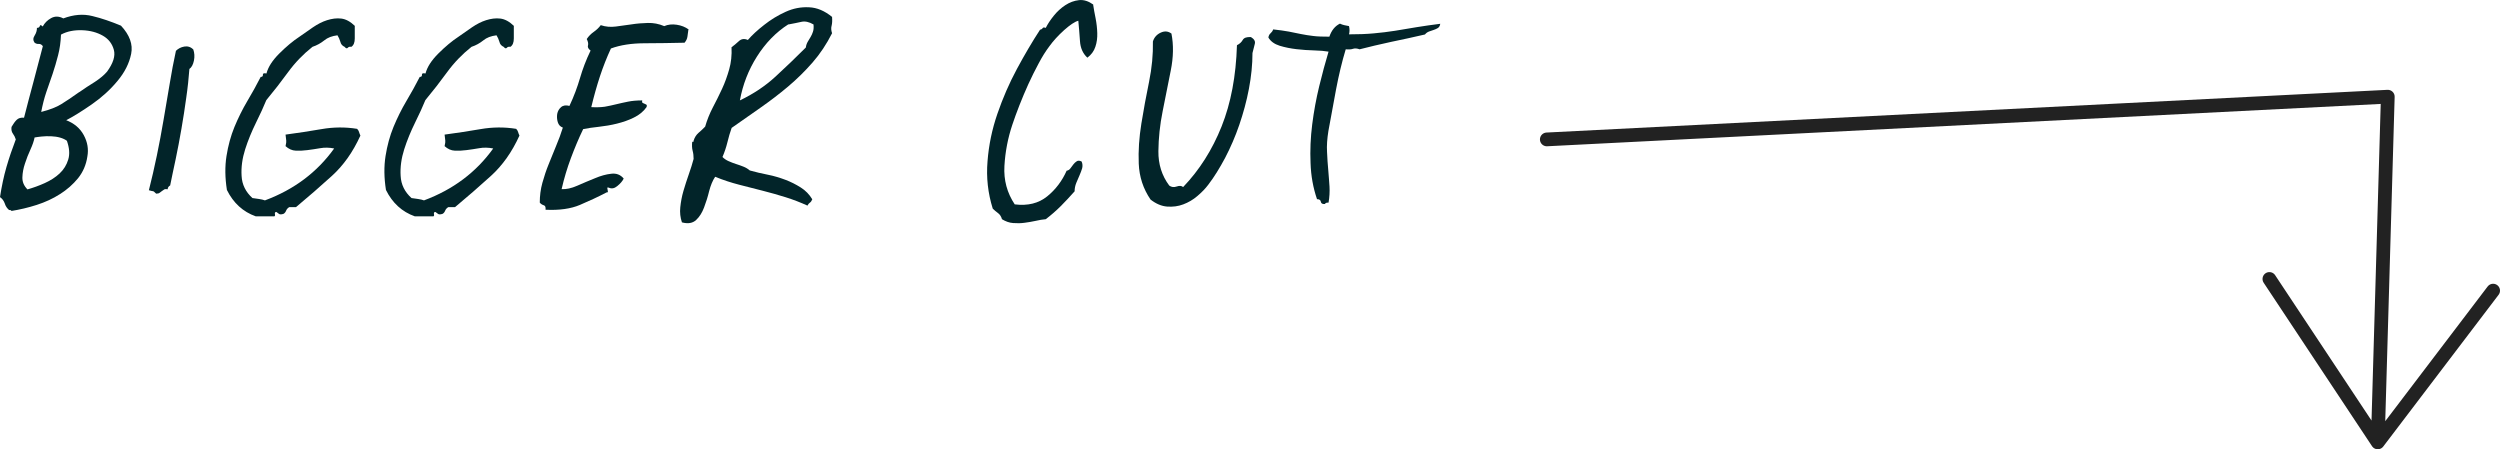 <?xml version="1.0" encoding="UTF-8"?>
<svg id="Layer_1" data-name="Layer 1" xmlns="http://www.w3.org/2000/svg" version="1.1" viewBox="0 0 182.02 32.71">
  <defs>
    <style>
      .cls-1 {
        fill: #022429;
        stroke-width: 0px;
      }

      .cls-2 {
        fill: none;
        stroke: #222;
        stroke-linecap: round;
        stroke-linejoin: round;
      }
    </style>
  </defs>
  <g>
    <path class="cls-1" d="M4.79,8.74c.61.23,1.04.6,1.31,1.1.27.5.36,1.02.26,1.56-.09.61-.32,1.13-.68,1.58-.36.44-.8.83-1.31,1.15-.51.33-1.08.59-1.7.79-.62.2-1.23.34-1.84.44,0-.05-.06-.07-.17-.07-.14-.12-.25-.27-.31-.47-.07-.2-.19-.36-.35-.47.12-.77.27-1.5.47-2.19.2-.69.43-1.36.68-2.01-.05-.16-.12-.3-.21-.42s-.13-.28-.1-.49c.12-.21.24-.38.37-.51.13-.13.31-.18.54-.16.21-.82.43-1.67.67-2.55.23-.89.47-1.77.7-2.66-.09-.12-.19-.17-.3-.16-.1.01-.2-.02-.3-.09-.12-.16-.12-.34,0-.52.12-.19.17-.37.17-.56.12,0,.19-.05.21-.14.02-.09.09-.08.21.04.14-.26.34-.46.61-.61.27-.15.57-.15.89.02.75-.28,1.45-.34,2.12-.17.67.16,1.36.4,2.08.7.63.68.88,1.36.74,2.05-.14.69-.47,1.35-1,1.98-.52.63-1.15,1.2-1.87,1.7-.72.5-1.35.89-1.89,1.17ZM2.52,10c-.05.26-.15.55-.3.88-.15.33-.29.67-.4,1.02-.12.35-.18.69-.19,1.01-.01.33.11.62.37.88.42-.12.84-.27,1.26-.46.42-.19.78-.42,1.08-.7s.51-.62.63-1.02c.12-.4.08-.85-.1-1.36-.12-.09-.28-.17-.49-.23s-.43-.09-.67-.1c-.23-.01-.46,0-.68.02s-.39.05-.51.07ZM5.77,6.71c.37-.26.75-.51,1.14-.75.38-.25.68-.5.89-.75.44-.61.61-1.13.49-1.58-.12-.44-.38-.79-.8-1.03-.42-.24-.92-.38-1.51-.4-.58-.02-1.1.08-1.54.32-.02.54-.09,1.04-.21,1.5s-.25.92-.4,1.36c-.15.44-.3.89-.46,1.33-.15.44-.27.92-.37,1.44.63-.16,1.11-.35,1.45-.56.34-.21.78-.5,1.31-.88Z"/>
    <path class="cls-1" d="M14.07,3.59c.09.26.11.53.05.82-.06.29-.17.5-.33.61-.05.65-.12,1.35-.23,2.1-.1.75-.22,1.5-.35,2.26-.13.76-.27,1.49-.42,2.21-.15.71-.29,1.35-.4,1.91-.12.07-.18.16-.18.28-.12-.02-.2-.02-.26.02-.06.04-.11.07-.16.11-.05.03-.1.08-.16.12-.06.05-.15.07-.26.07-.12-.12-.19-.18-.23-.18s-.13-.02-.3-.07c.21-.82.4-1.66.58-2.52.18-.86.34-1.73.49-2.61.15-.88.3-1.74.44-2.59.14-.85.29-1.66.46-2.43.16-.16.37-.27.61-.31s.46.02.65.21Z"/>
    <path class="cls-1" d="M25.83,1.91v.89c0,.29-.08.5-.25.61-.12-.02-.2,0-.26.07-.06.07-.13.05-.23-.07-.16-.07-.27-.19-.31-.37-.05-.17-.12-.33-.21-.47-.4.05-.72.17-.96.37-.25.2-.53.36-.86.47-.68.54-1.27,1.15-1.78,1.85-.51.7-1.04,1.38-1.58,2.03-.19.47-.44,1.01-.75,1.64-.31.63-.58,1.28-.79,1.94s-.3,1.31-.26,1.94c.03.63.3,1.17.79,1.61.16.02.33.05.49.07.16.02.3.06.42.1,2.12-.79,3.8-2.05,5.04-3.78-.35-.07-.69-.08-1.02-.02-.33.06-.64.1-.93.14-.29.04-.57.05-.84.04-.27-.01-.52-.12-.75-.33.05-.21.06-.34.05-.4-.01-.06-.03-.2-.05-.44.89-.12,1.76-.25,2.62-.4.86-.15,1.73-.16,2.59-.02.07.07.12.15.14.23.02.08.06.17.1.26-.54,1.19-1.23,2.17-2.08,2.94-.85.77-1.72,1.53-2.61,2.27h-.49c-.12.07-.19.16-.23.26-.04.1-.1.18-.19.23-.16.05-.27.05-.33,0-.06-.05-.12-.09-.19-.14-.09,0-.13.06-.1.18.02.12-.02.16-.14.14h-1.26c-.93-.33-1.63-.97-2.1-1.92-.14-.89-.15-1.71-.03-2.47.12-.76.31-1.46.58-2.12.27-.65.58-1.28.93-1.87s.68-1.18.98-1.77c.12,0,.17-.05.16-.16-.01-.1.08-.13.26-.09.12-.47.43-.95.93-1.45.5-.5,1-.92,1.49-1.24.3-.21.62-.43.96-.67.34-.23.68-.41,1.03-.52s.69-.16,1.03-.12c.34.04.67.22,1,.54Z"/>
    <path class="cls-1" d="M37.41,1.91v.89c0,.29-.08.5-.25.61-.12-.02-.2,0-.26.07-.06.07-.13.05-.23-.07-.16-.07-.27-.19-.31-.37-.05-.17-.12-.33-.21-.47-.4.05-.72.17-.96.37-.25.2-.53.36-.86.47-.68.54-1.27,1.15-1.78,1.85-.51.7-1.04,1.38-1.58,2.03-.19.47-.44,1.01-.75,1.64-.31.63-.58,1.28-.79,1.94s-.3,1.31-.26,1.94c.03.63.3,1.17.79,1.61.16.02.33.05.49.07.16.02.3.06.42.1,2.12-.79,3.8-2.05,5.04-3.78-.35-.07-.69-.08-1.02-.02-.33.06-.64.1-.93.14-.29.04-.57.05-.84.04-.27-.01-.52-.12-.75-.33.05-.21.06-.34.05-.4-.01-.06-.03-.2-.05-.44.89-.12,1.76-.25,2.62-.4.86-.15,1.73-.16,2.59-.02.07.07.12.15.14.23.02.08.06.17.1.26-.54,1.19-1.23,2.17-2.08,2.94-.85.77-1.72,1.53-2.61,2.27h-.49c-.12.07-.19.16-.23.26-.04.1-.1.18-.19.23-.16.05-.27.05-.33,0-.06-.05-.12-.09-.19-.14-.09,0-.13.06-.1.18.02.12-.02.16-.14.14h-1.26c-.93-.33-1.63-.97-2.1-1.92-.14-.89-.15-1.71-.03-2.47.12-.76.31-1.46.58-2.12.27-.65.58-1.28.93-1.87s.68-1.18.98-1.77c.12,0,.17-.05.16-.16-.01-.1.08-.13.26-.09.12-.47.43-.95.93-1.45.5-.5,1-.92,1.49-1.24.3-.21.62-.43.96-.67.34-.23.68-.41,1.03-.52s.69-.16,1.03-.12c.34.04.67.22,1,.54Z"/>
    <path class="cls-1" d="M50.12,2.16c-.02.19-.05.36-.07.51-.02.15-.09.3-.21.44-.96.02-1.92.04-2.89.04s-1.79.13-2.47.38c-.3.65-.57,1.33-.8,2.03-.23.7-.44,1.45-.63,2.24.37.02.7.01.98-.03.28-.05.56-.11.84-.18s.57-.13.86-.19c.29-.06.64-.09,1.03-.09-.02.09-.02.15.02.17.03.02.08.05.14.07.06.02.1.05.14.07.04.02.04.08.02.17-.23.33-.54.58-.93.77-.38.19-.79.33-1.23.44s-.87.18-1.31.23c-.44.05-.83.1-1.15.17-.33.68-.62,1.38-.89,2.1-.27.72-.5,1.48-.68,2.27.33.02.71-.06,1.14-.25.43-.19.86-.37,1.28-.54.42-.18.82-.29,1.19-.33.37-.05.68.07.91.35-.09.19-.25.37-.46.54-.21.18-.42.22-.63.12-.07-.02-.1-.02-.1.02s0,.08.02.14c.01.06.02.1.02.14s-.04.05-.1.05c-.63.33-1.28.63-1.94.91-.66.28-1.5.4-2.5.35.02-.19-.02-.3-.14-.33-.12-.04-.21-.1-.28-.19,0-.49.06-.97.19-1.44.13-.47.28-.92.46-1.36.18-.44.36-.89.54-1.33.19-.44.35-.89.49-1.33-.19-.07-.31-.2-.37-.4-.06-.2-.07-.4-.04-.6.04-.2.13-.36.28-.49.15-.13.36-.16.61-.09.33-.7.58-1.38.77-2.03.19-.65.44-1.32.77-2-.16-.12-.23-.24-.19-.37.04-.13,0-.29-.09-.47.14-.21.31-.38.51-.52s.37-.3.51-.49c.35.12.72.15,1.1.1.39-.05.77-.1,1.16-.16.38-.06.78-.09,1.17-.1.4-.01.79.06,1.19.23.28-.12.58-.15.91-.1.33.05.62.16.88.35Z"/>
    <path class="cls-1" d="M52.6,11.43c.12.12.26.22.44.3.18.08.36.15.54.21.19.06.37.12.54.19.18.07.33.16.47.28.42.12.86.22,1.31.31.46.09.88.22,1.28.37.4.15.77.34,1.12.56s.63.51.84.86c-.05.12-.1.2-.18.25-.07.05-.13.12-.17.21-.51-.23-1.04-.44-1.59-.61-.55-.17-1.1-.33-1.66-.47-.56-.14-1.13-.29-1.72-.44-.58-.15-1.17-.34-1.75-.58-.19.28-.33.63-.44,1.05-.1.42-.23.82-.37,1.19-.14.37-.33.68-.58.91-.25.23-.59.29-1.03.17-.12-.35-.16-.72-.12-1.1.04-.38.11-.78.23-1.19s.25-.81.39-1.21c.14-.4.26-.77.35-1.12,0-.21-.02-.41-.07-.59-.05-.19-.06-.41-.03-.67.07.05.1.02.1-.07.07-.23.19-.42.35-.56.16-.14.33-.29.49-.46.14-.49.33-.96.56-1.4.23-.44.46-.89.67-1.35.21-.45.38-.93.52-1.42s.2-1.03.17-1.61c.16-.12.34-.26.53-.44.19-.18.41-.2.66-.09.3-.35.7-.72,1.19-1.1.49-.39,1.01-.7,1.56-.95s1.11-.36,1.7-.33c.58.02,1.14.26,1.68.7.02.26.01.47-.03.63-.05.16-.04.35.03.56-.4.79-.87,1.5-1.42,2.13-.55.63-1.14,1.21-1.78,1.75-.64.54-1.31,1.05-2.01,1.54-.7.49-1.4.98-2.1,1.47-.12.33-.22.68-.31,1.05s-.21.72-.35,1.05ZM57.4,1.77c-.91.58-1.67,1.37-2.29,2.35-.62.98-1.03,2.04-1.24,3.19.98-.47,1.84-1.04,2.59-1.73.75-.69,1.48-1.39,2.21-2.12.02-.16.07-.3.14-.42.07-.12.14-.23.21-.35.07-.12.13-.25.17-.38.05-.14.06-.32.04-.53-.33-.19-.62-.25-.88-.19-.26.06-.57.12-.94.19Z"/>
    <path class="cls-1" d="M79.59.34c.05.3.1.64.18,1,.07.36.11.72.12,1.07.01.35-.03.68-.14,1-.1.31-.3.58-.58.79-.33-.3-.51-.71-.54-1.22s-.08-1-.12-1.47c-.26.07-.6.3-1.03.68-.43.39-.79.78-1.07,1.17-.28.37-.55.8-.8,1.28-.26.48-.5.97-.74,1.49-.23.51-.45,1.03-.65,1.54-.2.51-.37.98-.51,1.4-.33.98-.52,1.98-.58,3.01-.06,1.03.19,1.96.75,2.8.96.12,1.74-.08,2.36-.58.62-.5,1.09-1.13,1.42-1.87.12-.02.21-.08.28-.18.07-.09.14-.19.21-.28.07-.09.15-.17.25-.23.09-.06.21-.05.35.02.07.16.08.33.04.49-.05.16-.11.33-.19.51-.08.17-.16.36-.24.56-.08.2-.12.4-.12.61-.33.37-.66.73-1,1.07-.34.34-.71.66-1.1.96-.23.02-.48.06-.73.12-.26.06-.53.1-.81.14s-.56.04-.84.02c-.28-.02-.55-.12-.81-.28-.05-.19-.14-.33-.28-.44-.14-.1-.27-.21-.39-.33-.35-1.12-.48-2.27-.38-3.45.09-1.18.33-2.33.72-3.46.39-1.13.86-2.22,1.42-3.26.56-1.04,1.12-1.99,1.68-2.85.09-.02.16-.06.19-.12.04-.06.11-.06.23-.02.14-.28.33-.57.58-.88.24-.3.52-.56.84-.77s.65-.33,1-.37.7.08,1.05.33Z"/>
    <path class="cls-1" d="M85.29,2.44c.16.82.15,1.71-.05,2.7-.2.98-.4,1.97-.59,2.96-.2.99-.3,1.96-.31,2.91-.01.94.25,1.78.79,2.5.16.12.34.14.54.07.2-.07.36-.06.47.04,1.19-1.24,2.12-2.71,2.8-4.41.68-1.7,1.05-3.67,1.12-5.92.19-.09.33-.22.42-.38.09-.16.29-.23.6-.21.23.14.33.3.28.49s-.1.41-.17.67c0,.84-.09,1.71-.26,2.61-.17.9-.41,1.77-.7,2.62-.29.85-.64,1.65-1.03,2.4-.4.75-.8,1.4-1.23,1.96-.21.28-.47.55-.79.82-.31.27-.66.47-1.03.61-.37.14-.76.19-1.17.16-.41-.03-.81-.2-1.21-.51-.54-.79-.82-1.66-.86-2.61-.04-.95.03-1.92.19-2.92.16-1,.35-2.02.56-3.04.21-1.03.3-2.01.28-2.94.09-.3.29-.52.58-.65.29-.13.55-.1.79.09Z"/>
    <path class="cls-1" d="M104.86,1.74c-.02.14-.08.24-.17.3-.09.06-.2.1-.31.14-.12.04-.23.08-.35.12-.12.05-.21.12-.28.21-.82.19-1.64.37-2.47.54-.83.18-1.59.36-2.29.54-.19-.07-.34-.08-.47-.04-.13.05-.31.06-.54.04-.28.93-.51,1.9-.7,2.9-.19,1-.37,2.02-.56,3.04-.09.56-.13,1.07-.1,1.54.02.47.05.91.09,1.33s.06.82.09,1.19c.02.37,0,.76-.07,1.16-.16,0-.25.03-.25.1-.19.02-.29-.03-.31-.16-.02-.13-.12-.19-.28-.19-.28-.82-.44-1.69-.47-2.62-.04-.93,0-1.87.12-2.82.12-.95.29-1.87.51-2.78.22-.91.45-1.75.68-2.52-.28-.05-.63-.08-1.05-.09-.42-.01-.85-.04-1.28-.09-.43-.05-.84-.13-1.23-.25-.38-.12-.66-.32-.82-.6.02-.14.08-.24.16-.31.08-.07.15-.16.19-.28.44.05.82.1,1.14.16.31.06.61.12.89.18.28.06.58.1.89.14s.71.05,1.17.05c.16-.47.42-.78.77-.95.09.05.2.08.31.11.12.02.23.05.35.07.05.21.05.41,0,.6.65,0,1.25-.02,1.79-.07.54-.05,1.06-.11,1.56-.19.5-.08,1.02-.17,1.56-.26.54-.09,1.12-.17,1.75-.25Z"/>
  </g>
  <polyline class="cls-2" points="112.62 10.15 173.85 7.04 173.12 32.21 181.52 21.16 173.12 32.21 165.23 20.31"/>
</svg>